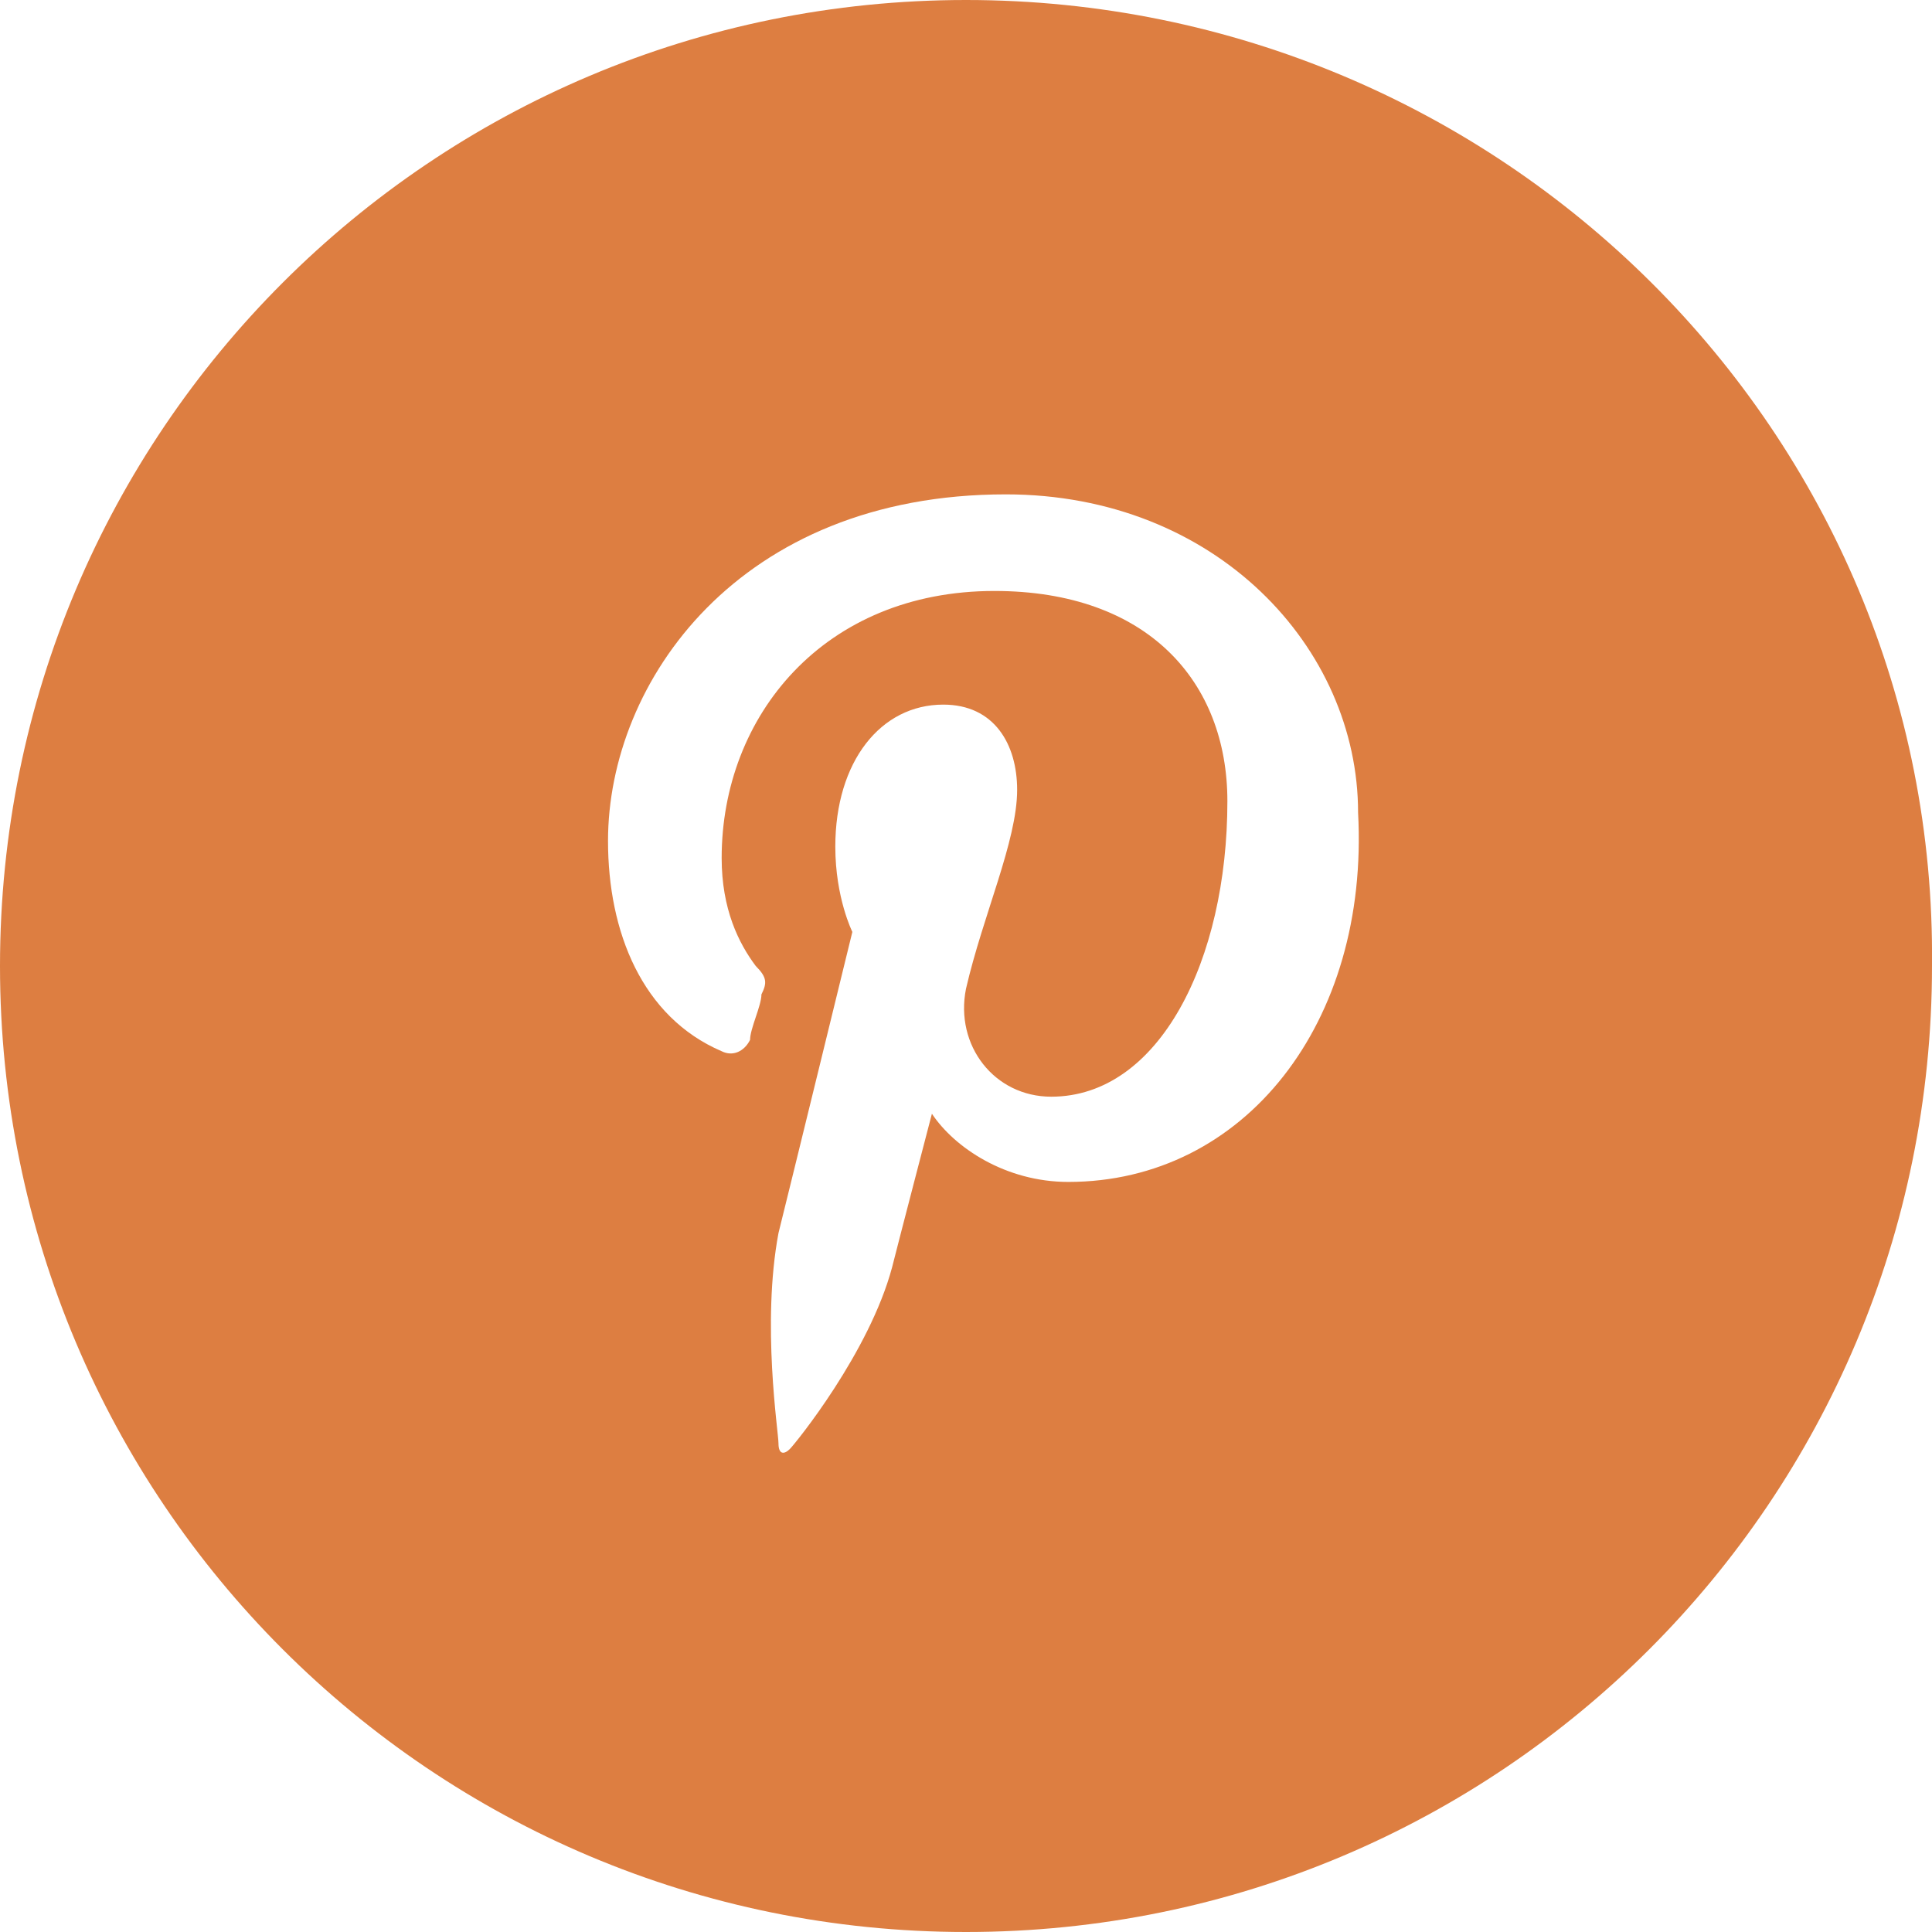 <?xml version="1.0" encoding="UTF-8" standalone="no"?>
<svg width="34px" height="34px" viewBox="0 0 34 34" version="1.1" xmlns="http://www.w3.org/2000/svg" xmlns:xlink="http://www.w3.org/1999/xlink" xmlns:sketch="http://www.bohemiancoding.com/sketch/ns">
    <title>Slice 1</title>
    <description>Created with Sketch (http://www.bohemiancoding.com/sketch)</description>
    <defs></defs>
    <g id="Page-1" stroke="none" stroke-width="1" fill="none" fill-rule="evenodd" sketch:type="MSPage">
        <path d="M18.8,20.8 C17.7,20.8 16.8,20.2 16.4,19.6 C16.4,19.6 15.8,21.9 15.7,22.3 C15.3,23.8 14,25.4 13.9,25.5 C13.8,25.6 13.7,25.6 13.7,25.4 C13.7,25.2 13.4,23.3 13.7,21.7 C13.9,20.9 15,16.4 15,16.4 C15,16.4 14.7,15.8 14.7,14.9 C14.7,13.4 15.5,12.4 16.6,12.4 C17.5,12.4 17.9,13.1 17.9,13.9 C17.9,14.8 17.3,16.1 17,17.4 C16.8,18.4 17.5,19.3 18.5,19.3 C20.4,19.3 21.6,16.9 21.6,14.1 C21.6,12 20.2,10.4 17.5,10.4 C14.5,10.4 12.7,12.6 12.7,15.1 C12.7,16 13,16.6 13.3,17 C13.5,17.2 13.5,17.3 13.4,17.5 C13.4,17.7 13.2,18.1 13.2,18.3 C13.1,18.5 12.9,18.6 12.7,18.5 C11.3,17.9 10.7,16.4 10.7,14.8 C10.7,12 13,8.7 17.7,8.7 C21.4,8.7 23.9,11.4 23.9,14.3 C24.1,18 21.9,20.8 18.8,20.8 M17,0 C7.6,0 0,7.6 0,17 C0,26.4 7.6,34 17,34 C26.4,34 34,26.4 34,17 C34.1,7.6 26.4,0 17,0" id="XMLID_95_" fill="#DD7E41" sketch:type="MSShapeGroup"></path>
    </g>
</svg>